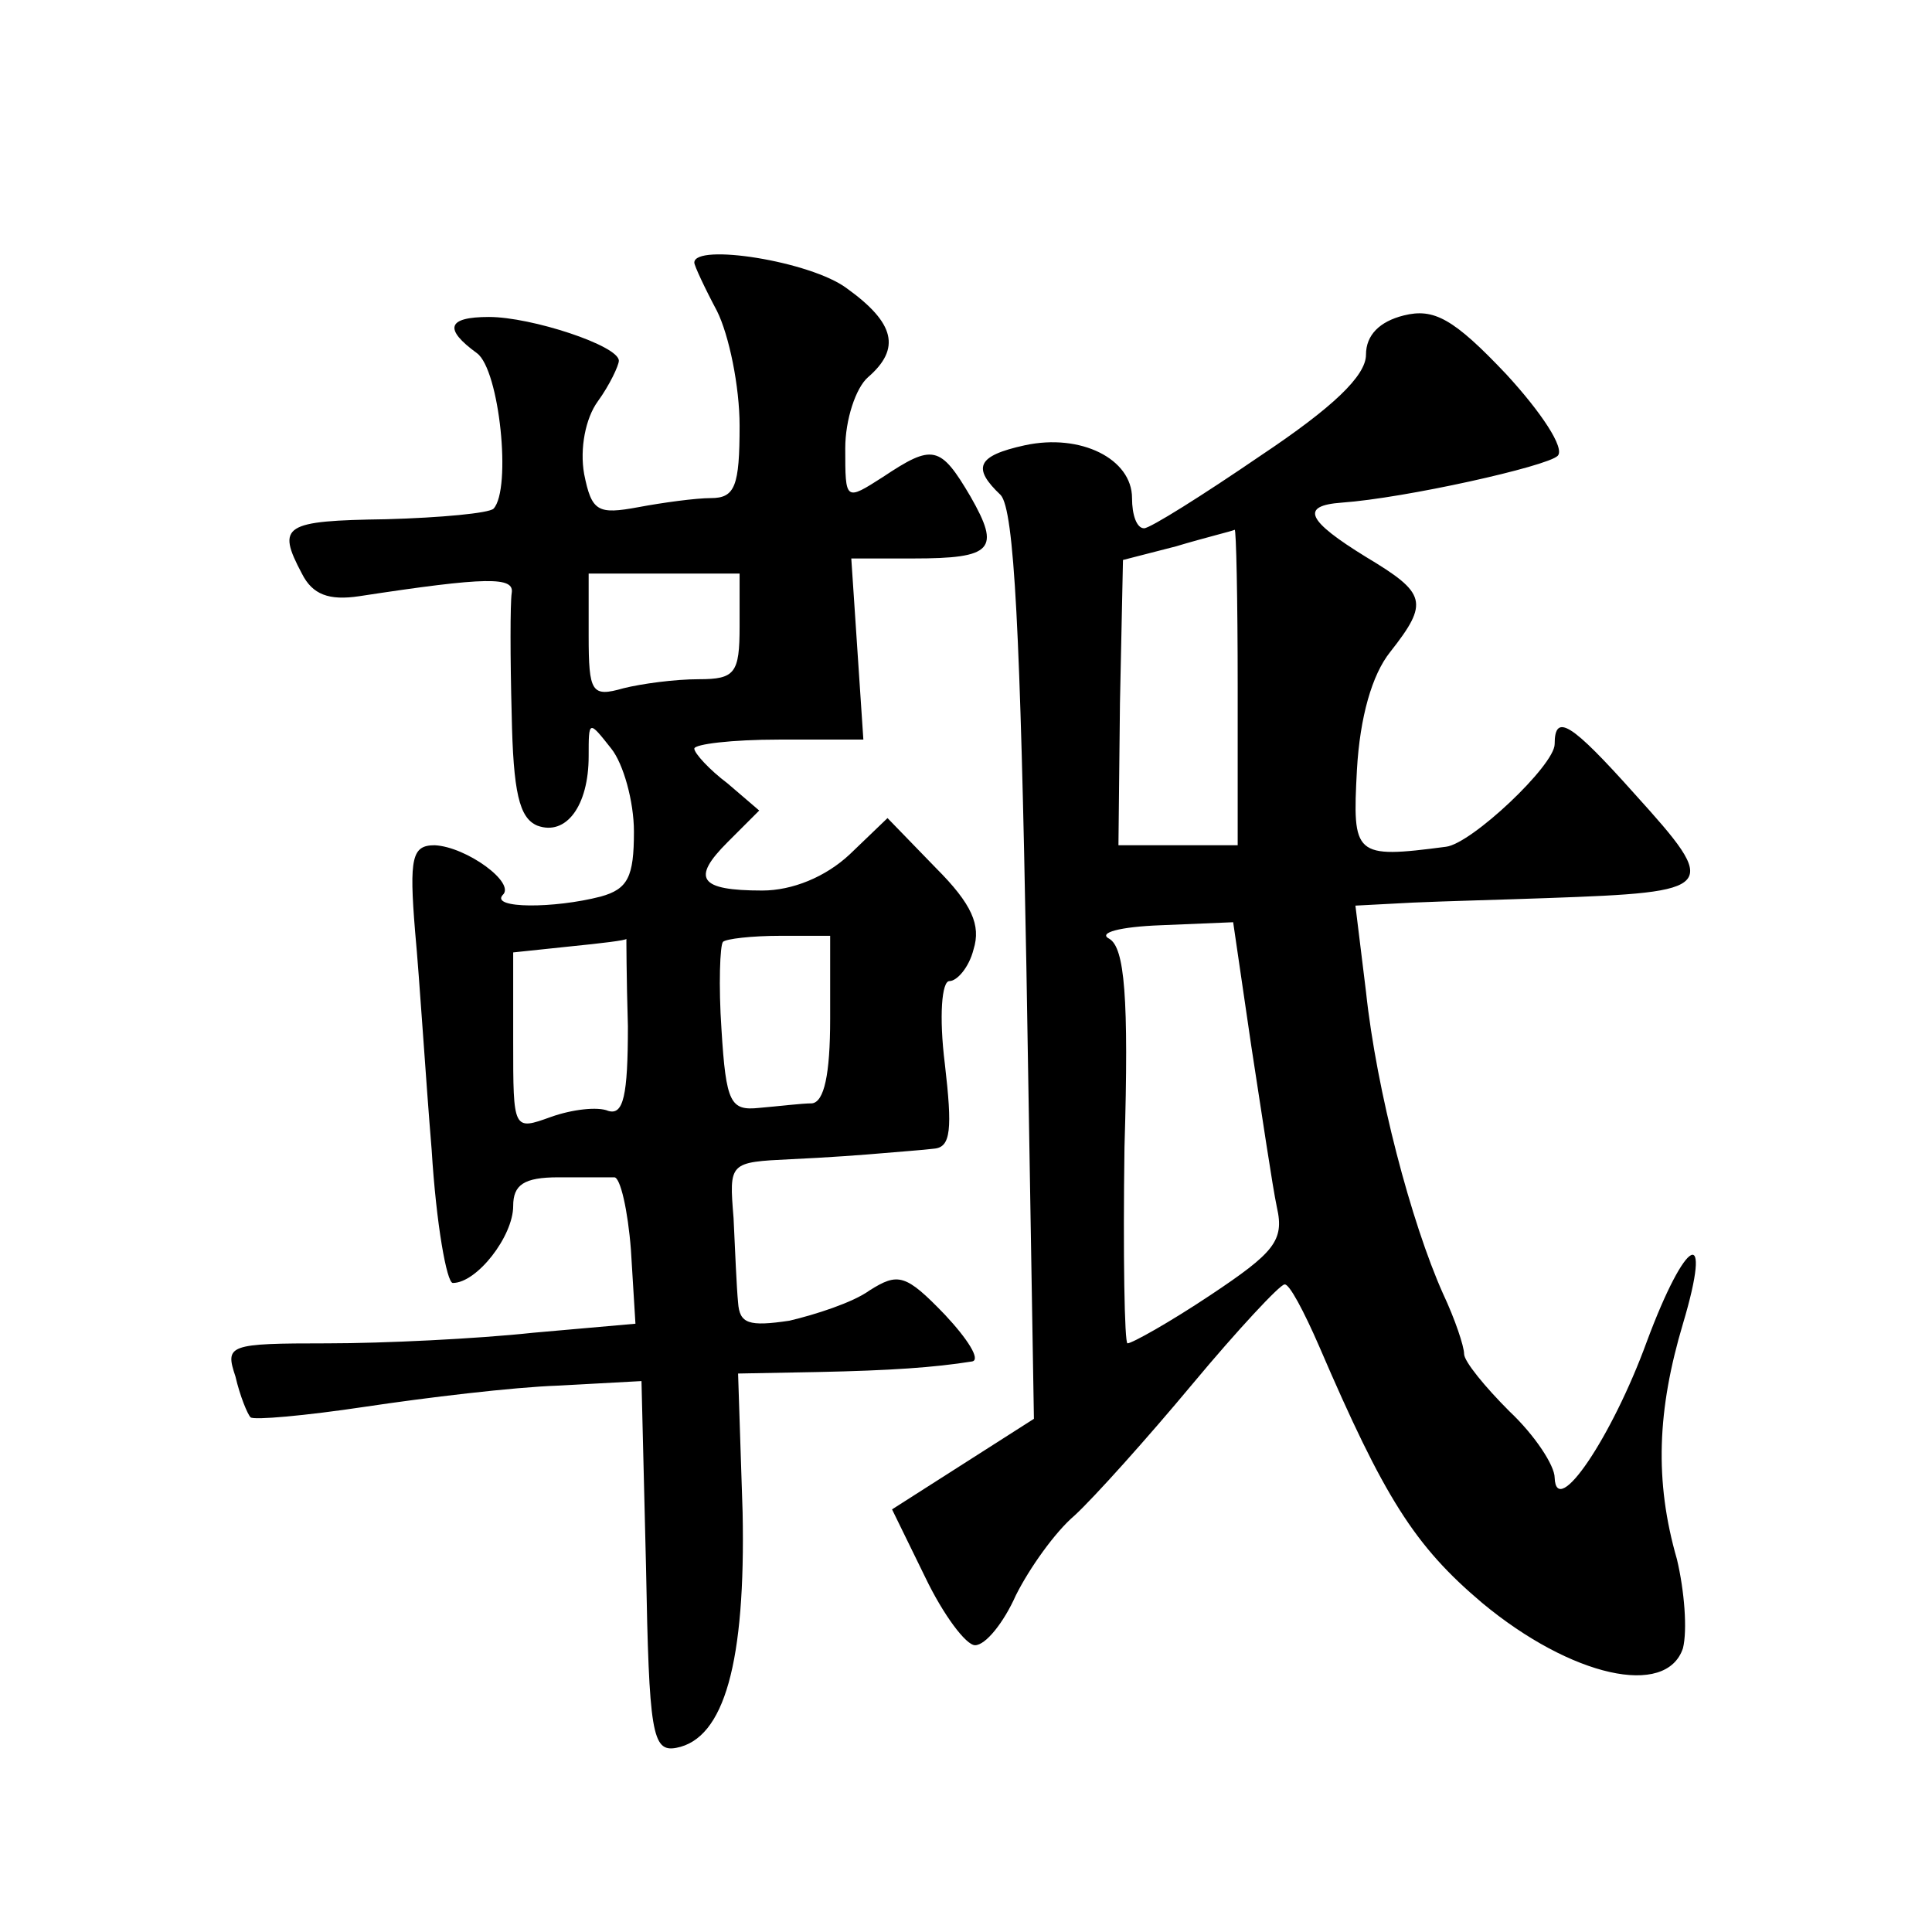 <?xml version="1.0" standalone="no"?>
<!DOCTYPE svg PUBLIC "-//W3C//DTD SVG 20010904//EN"
 "http://www.w3.org/TR/2001/REC-SVG-20010904/DTD/svg10.dtd">
<svg version="1.0" xmlns="http://www.w3.org/2000/svg"
 width="128pt" height="128pt" viewBox="0 0 128 128"
 preserveAspectRatio="xMidYMid meet">
<g transform="translate(0,128) scale(0.1,-0.1)"
fill="#0" stroke="none">
<path d="M460 1106 c0 -2 7 -17 15 -32 8 -16 15 -50 15 -76 0 -40 -3 -48 -19 -48
-10 0 -32 -3 -48 -6 -27 -5 -31 -3 -36 22 -3 17 1 37 9 48 8 11 14 24 14 27 0 10
-58 29 -86 29 -28 0 -30 -8 -8 -24 15 -11 23 -90 11 -103 -3 -3 -35 -6 -71 -7 -68
-1 -73 -4 -56 -36 7 -14 18 -18 38 -15 85 13 103 13 101 2 -1 -7 -1 -43 0 -80 1
-52 5 -69 17 -74 19 -7 34 13 34 46 0 24 0 24 15 5 8 -10 15 -35 15 -55 0 -30 -4
-38 -22 -43 -31 -8 -73 -8 -65 1 9 8 -24 32 -45 33 -15 0 -17 -8 -13 -57 3 -32
7 -97 11 -145 3 -49 10 -88 14 -88 16 0 40 31 40 51 0 14 7 19 30 19 17 0 33 0
37 0 4 0 9 -22 11 -48 l3 -49 -68 -6 c-37 -4 -99 -7 -136 -7 -66 0 -68 -1 -61 -22
3 -13 8 -25 10 -27 2 -2 36 1 76 7 40 6 98 13 128 14 l55 3 3 -123 c2 -110 4 -123
20 -120 32 6 46 57 44 156 l-3 92 53 1 c48 1 77 3 102 7 6 1 -3 15 -18 31 -26 27
-31 28 -50 16 -11 -8 -36 -16 -53 -20 -27 -4 -33 -2 -34 12 -1 10 -2 35 -3 56 -3
37 -3 37 38 39 23 1 50 3 61 4 11 1 26 2 34 3 11 1 12 13 7 56 -4 32 -2 55 3 55
5 0 13 9 16 21 5 16 -1 30 -25 54 l-32 33 -25 -24 c-16 -15 -38 -24 -58 -24 -42
0 -47 8 -23 32 l21 21 -21 18 c-12 9 -22 20 -22 23 0 3 25 6 56 6 l56 0 -4 60 -4
60 41 0 c53 0 58 6 38 41 -20 34 -25 35 -58 13 -25 -16 -25 -16 -25 19 0 19 7 40
15 47 22 19 18 36 -14 59 -24 18 -101 30 -101 17z m30 -241 c0 -31 -3 -35 -27 -35
-16 0 -38 -3 -50 -6 -21 -6 -23 -3 -23 35 l0 41 50 0 50 0 0 -35z m-74 -265 c0
-46 -3 -59 -13 -56 -7 3 -24 1 -38 -4 -25 -9 -25 -9 -25 50 l0 59 38 4 c20 2 37
4 37 5 0 1 0 -25 1 -58z m134 5 c0 -37 -4 -55 -12 -56 -7 0 -23 -2 -35 -3 -19 -2
-22 3 -25 52 -2 29 -1 56 1 58 2 2 19 4 38 4 l33 0 0 -55z M930 1071 c-16 -4 -25
-13 -25 -26 0 -14 -22 -35 -70 -67 -38 -26 -73 -48 -77 -48 -5 0 -8 9 -8 20 0 26
-34 43 -71 35 -32 -7 -35 -15 -16 -33 9 -10 13 -92 17 -312 l5 -300 -47 -30 -47
-30 22 -45 c12 -25 27 -45 33 -45 7 0 19 15 27 33 9 18 26 42 39 53 13 12 48 51
78 87 30 36 58 66 61 66 3 1 13 -18 23 -41 43 -100 63 -132 108 -170 59 -49 122
-63 133 -30 3 12 1 38 -4 59 -15 52 -13 99 4 156 20 67 2 58 -24 -12 -23 -63 -60
-118 -61 -90 0 8 -13 28 -30 44 -16 16 -30 33 -30 38 0 5 -6 23 -14 40 -21 47 -44
134 -51 200 l-7 57 38 2 c22 1 62 2 89 3 113 4 115 6 58 69 -42 47 -53 54 -53 33
0 -14 -55 -66 -72 -68 -61 -8 -62 -6 -59 51 2 35 10 63 22 78 26 33 24 39 -16 63
-39 24 -44 34 -16 36 42 3 136 24 143 31 5 5 -11 29 -34 54 -35 37 -48 44 -68 39z
m-110 -246 l0 -105 -40 0 -39 0 1 94 2 95 35 9 c20 6 37 10 39 11 1 1 2 -46 2 -104z
m9 -238 c7 -45 14 -93 17 -107 5 -22 -2 -30 -44 -58 -27 -18 -52 -32 -55 -32 -2
0 -3 59 -2 130 3 100 0 132 -10 138 -8 4 7 8 34 9 l48 2 12 -82z"/>
</g>
</svg>
